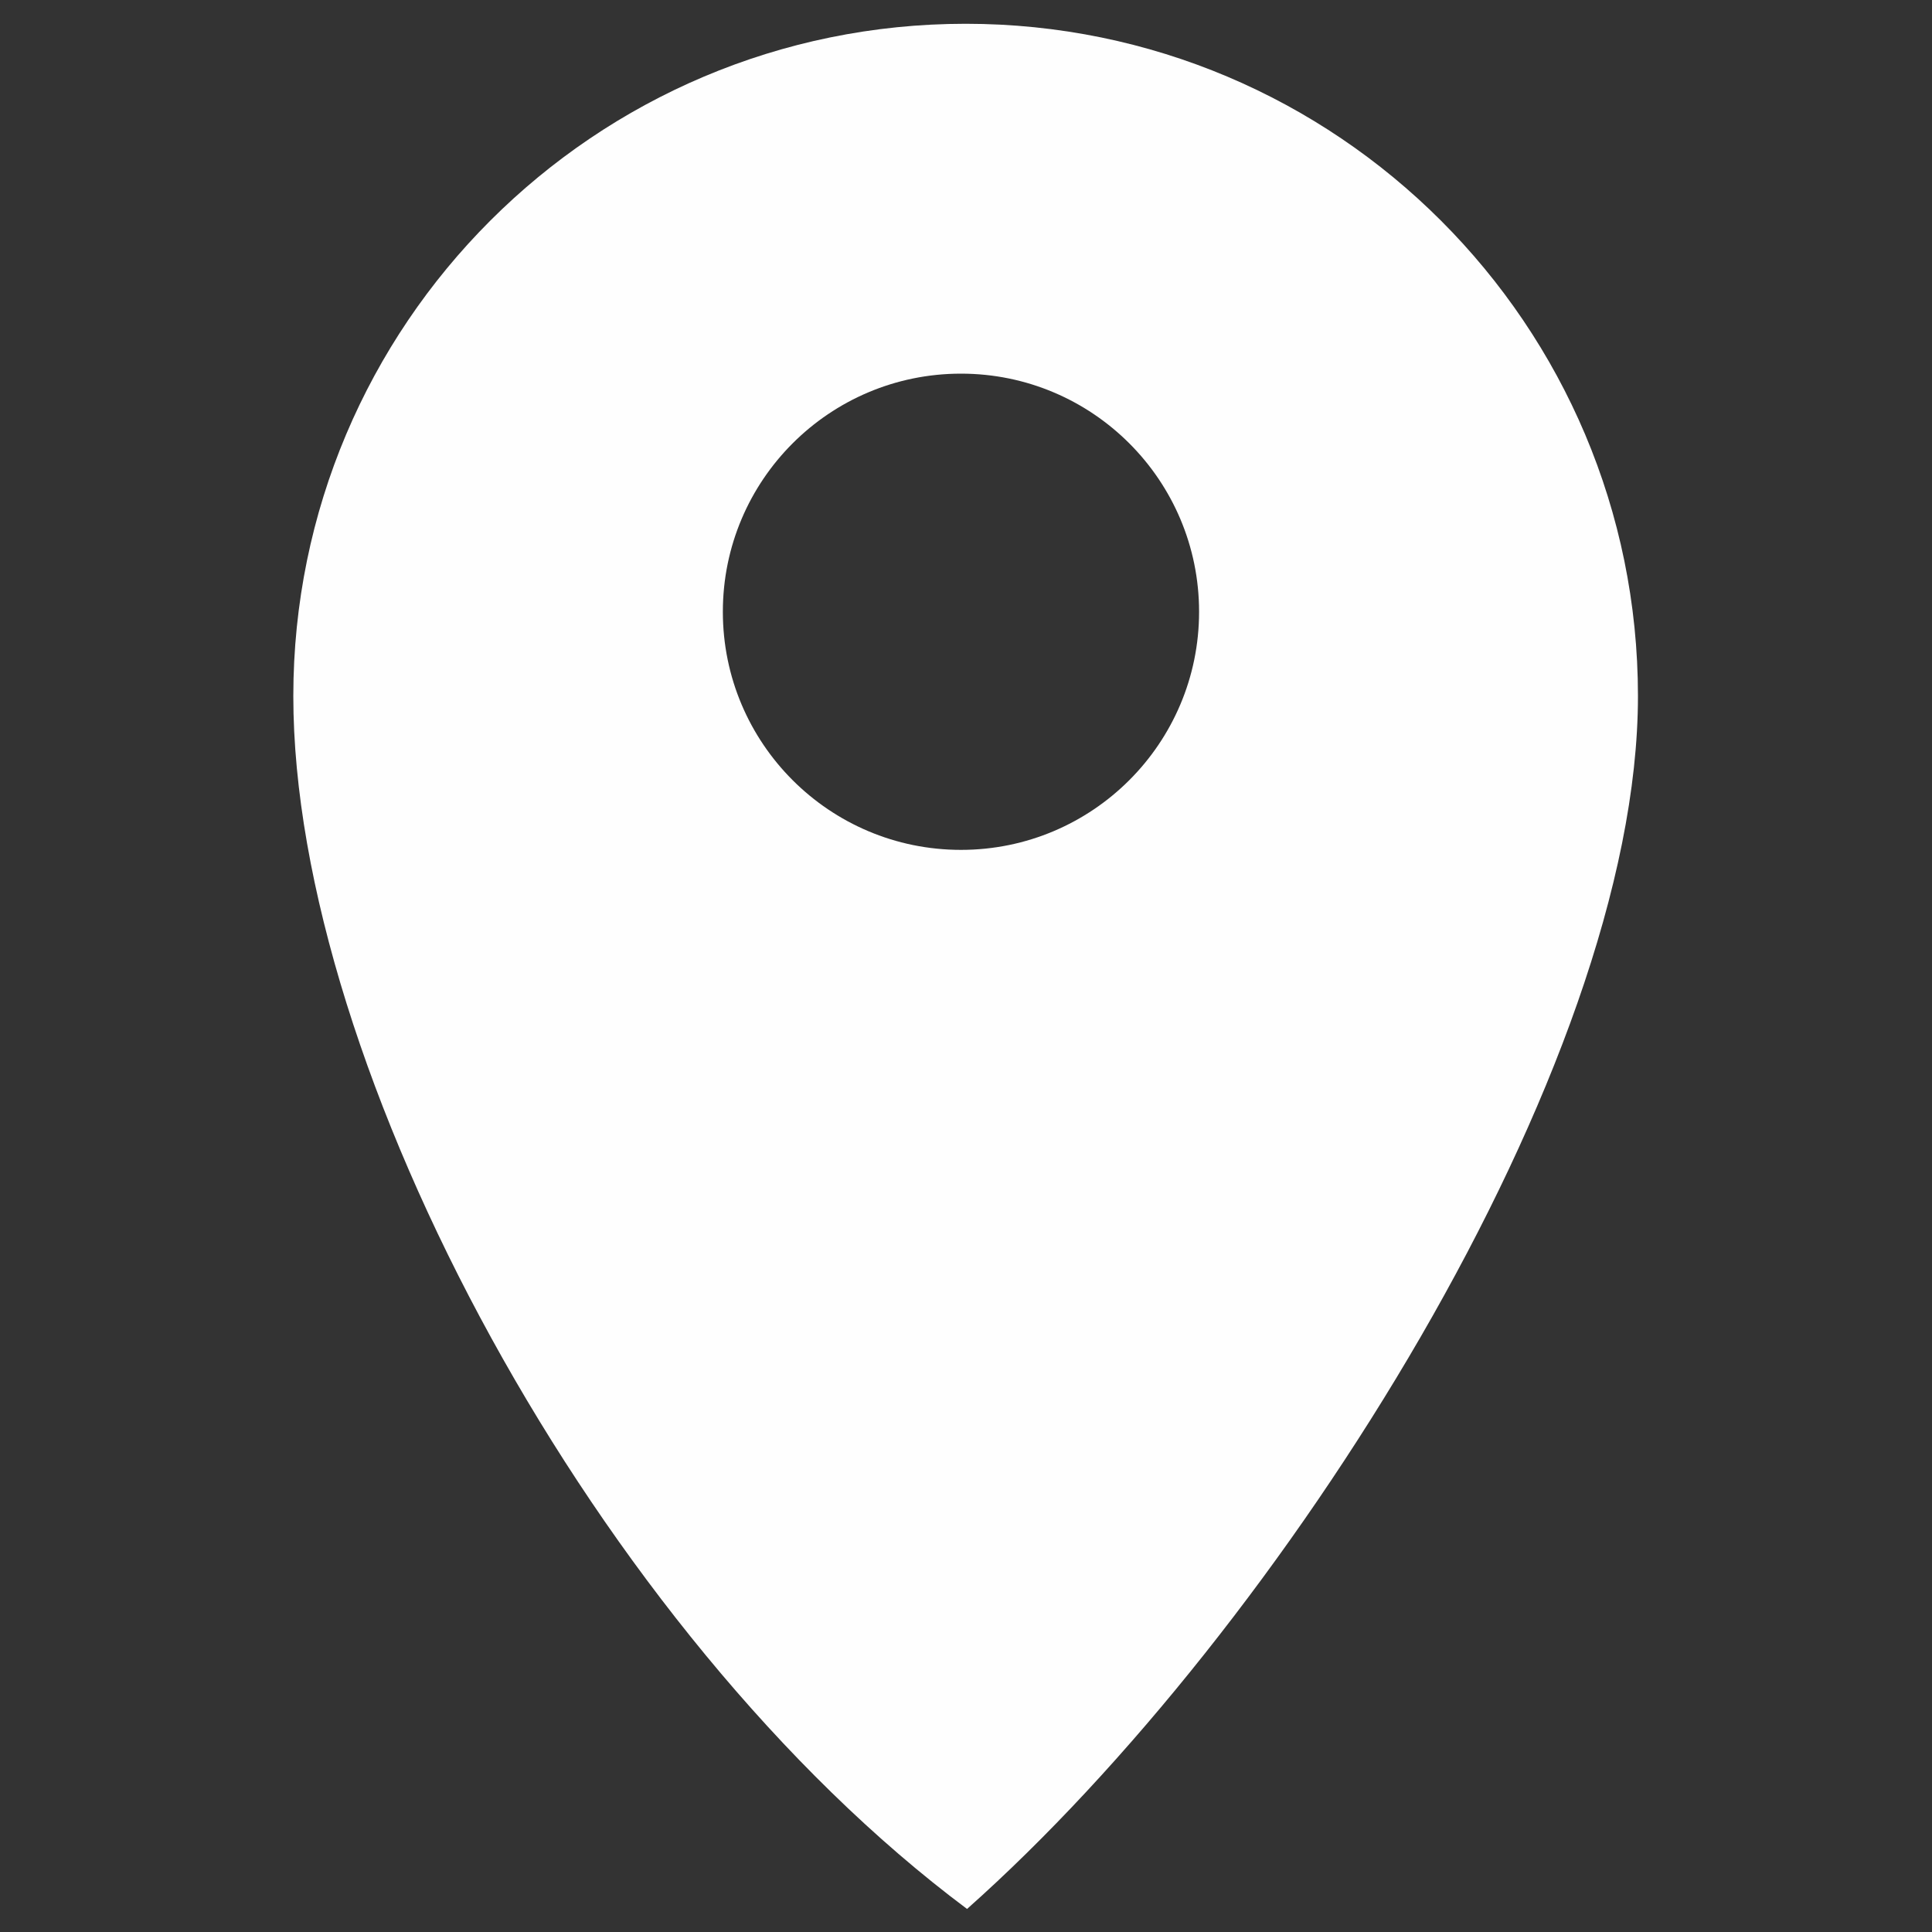 <?xml version="1.0" encoding="UTF-8"?> <svg xmlns="http://www.w3.org/2000/svg" xmlns:xlink="http://www.w3.org/1999/xlink" xmlns:xodm="http://www.corel.com/coreldraw/odm/2003" xml:space="preserve" width="210mm" height="210mm" version="1.1" style="shape-rendering:geometricPrecision; text-rendering:geometricPrecision; image-rendering:optimizeQuality; fill-rule:evenodd; clip-rule:evenodd" viewBox="0 0 21000 21000"><rect x="0" y="0" width="21000" height="21000" fill="#333333" stroke="none"/> <defs> <style type="text/css"> .fil0 {fill:#FEFEFE} </style> </defs> <g id="Слой_x0020_1">  <path class="fil0" d="M13033.44 6649.57c0,1429.41 -1158.76,2588.17 -2588.17,2588.17 -1429.42,0 -2588.18,-1158.76 -2588.18,-2588.17 0,-1429.42 1158.76,-2588.18 2588.18,-2588.18 1429.41,0 2588.17,1158.76 2588.17,2588.18zm4770.41 916.67c0,-4035.99 -3271.83,-7307.81 -7307.83,-7307.81 -4036,0 -7307.81,3271.82 -7307.81,7307.81 0,4036 3300.19,10180.6 7323.24,13183.25 3427.01,-3044.92 7292.4,-9147.25 7292.4,-13183.25z"></path> </g> </svg> 